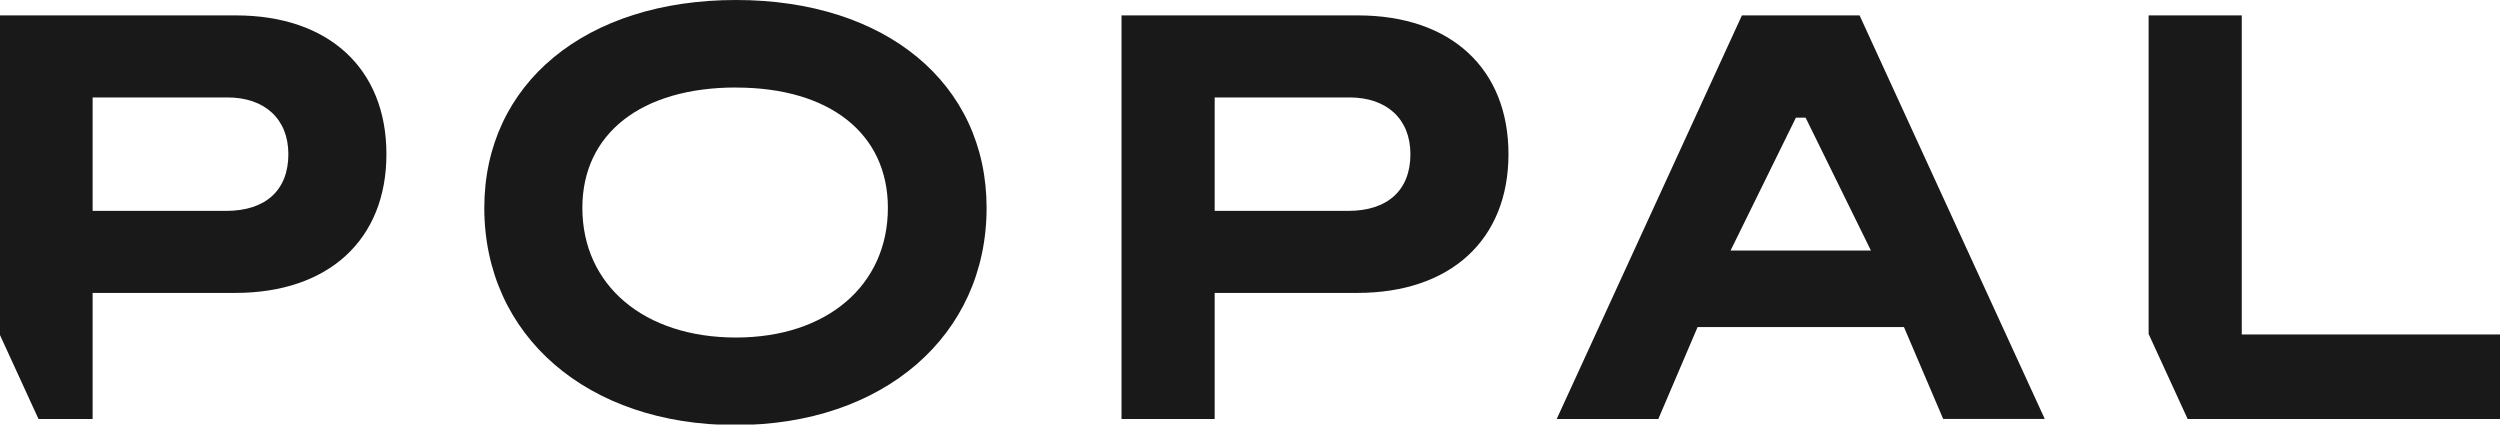 <svg xmlns="http://www.w3.org/2000/svg" xmlns:xlink="http://www.w3.org/1999/xlink" width="173.513" height="29.467" viewBox="0 0 173.513 29.467">
  <defs>
    <clipPath id="clip-path">
      <path id="Clip_2" data-name="Clip 2" d="M0,0H104.7V29.467H0Z" transform="translate(0.037 0.497)" fill="none"/>
    </clipPath>
  </defs>
  <g id="Logo_POPAL_zwart_100__100mm" data-name="Logo POPAL_zwart_100%_100mm" transform="translate(-0.037 -0.497)">
    <g id="Group_5" data-name="Group 5">
      <path id="Clip_2-2" data-name="Clip 2" d="M0,0H104.7V29.467H0Z" transform="translate(0.037 0.497)" fill="none"/>
      <g id="Group_5-2" data-name="Group 5" clip-path="url(#clip-path)">
        <path id="Fill_1" data-name="Fill 1" d="M6.466,28.01H2.708L0,22.108V0H16.409c6.445,0,10.448,3.69,10.448,9.631s-4.02,9.63-10.491,9.63h-9.9v8.748Zm0-22.315v7.873h9.262c2.747,0,4.323-1.435,4.323-3.937,0-2.428-1.624-3.937-4.238-3.937Z" transform="translate(0 1.566)" fill="#1a1919"/>
        <path id="Fill_3" data-name="Fill 3" d="M6.466,28.01H0V0H16.409c6.445,0,10.448,3.69,10.448,9.631s-4.02,9.63-10.491,9.63h-9.9v8.748Zm0-22.315v7.873h9.262c2.747,0,4.323-1.435,4.323-3.937,0-2.428-1.624-3.937-4.237-3.937Z" transform="translate(77.876 1.566)" fill="#1a1919"/>
        <path id="Fill_4" data-name="Fill 4" d="M17.43,29.5C7.168,29.5,0,23.305,0,14.43,0,5.8,7.022,0,17.473,0c10.4,0,17.389,5.8,17.389,14.43C34.861,23.305,27.694,29.5,17.43,29.5Zm.042-23.427c-6.579,0-10.666,3.2-10.666,8.353,0,5.382,4.286,9,10.666,9,6.3,0,10.539-3.616,10.539-9C28.012,9.277,23.973,6.077,17.473,6.077Z" transform="translate(33.65 0.497)" fill="#1a1919"/>
      </g>
    </g>
    <path id="Fill_6" data-name="Fill 6" d="M7.053,28.01H0L12.854,0H21.02L33.873,28.007H26.822L24.1,21.63H9.778L7.053,28.009ZM16.6,7.1h0L12.066,16.32h9.742L17.276,7.1H16.6Z" transform="translate(108.081 1.566)" fill="#1a1919"/>
    <path id="Fill_7" data-name="Fill 7" d="M2.708,28.01h21.68V22.146H6.465V0H0V22.108l2.708,5.9" transform="translate(149.162 1.566)" fill="#1a1919"/>
  </g>
</svg>

